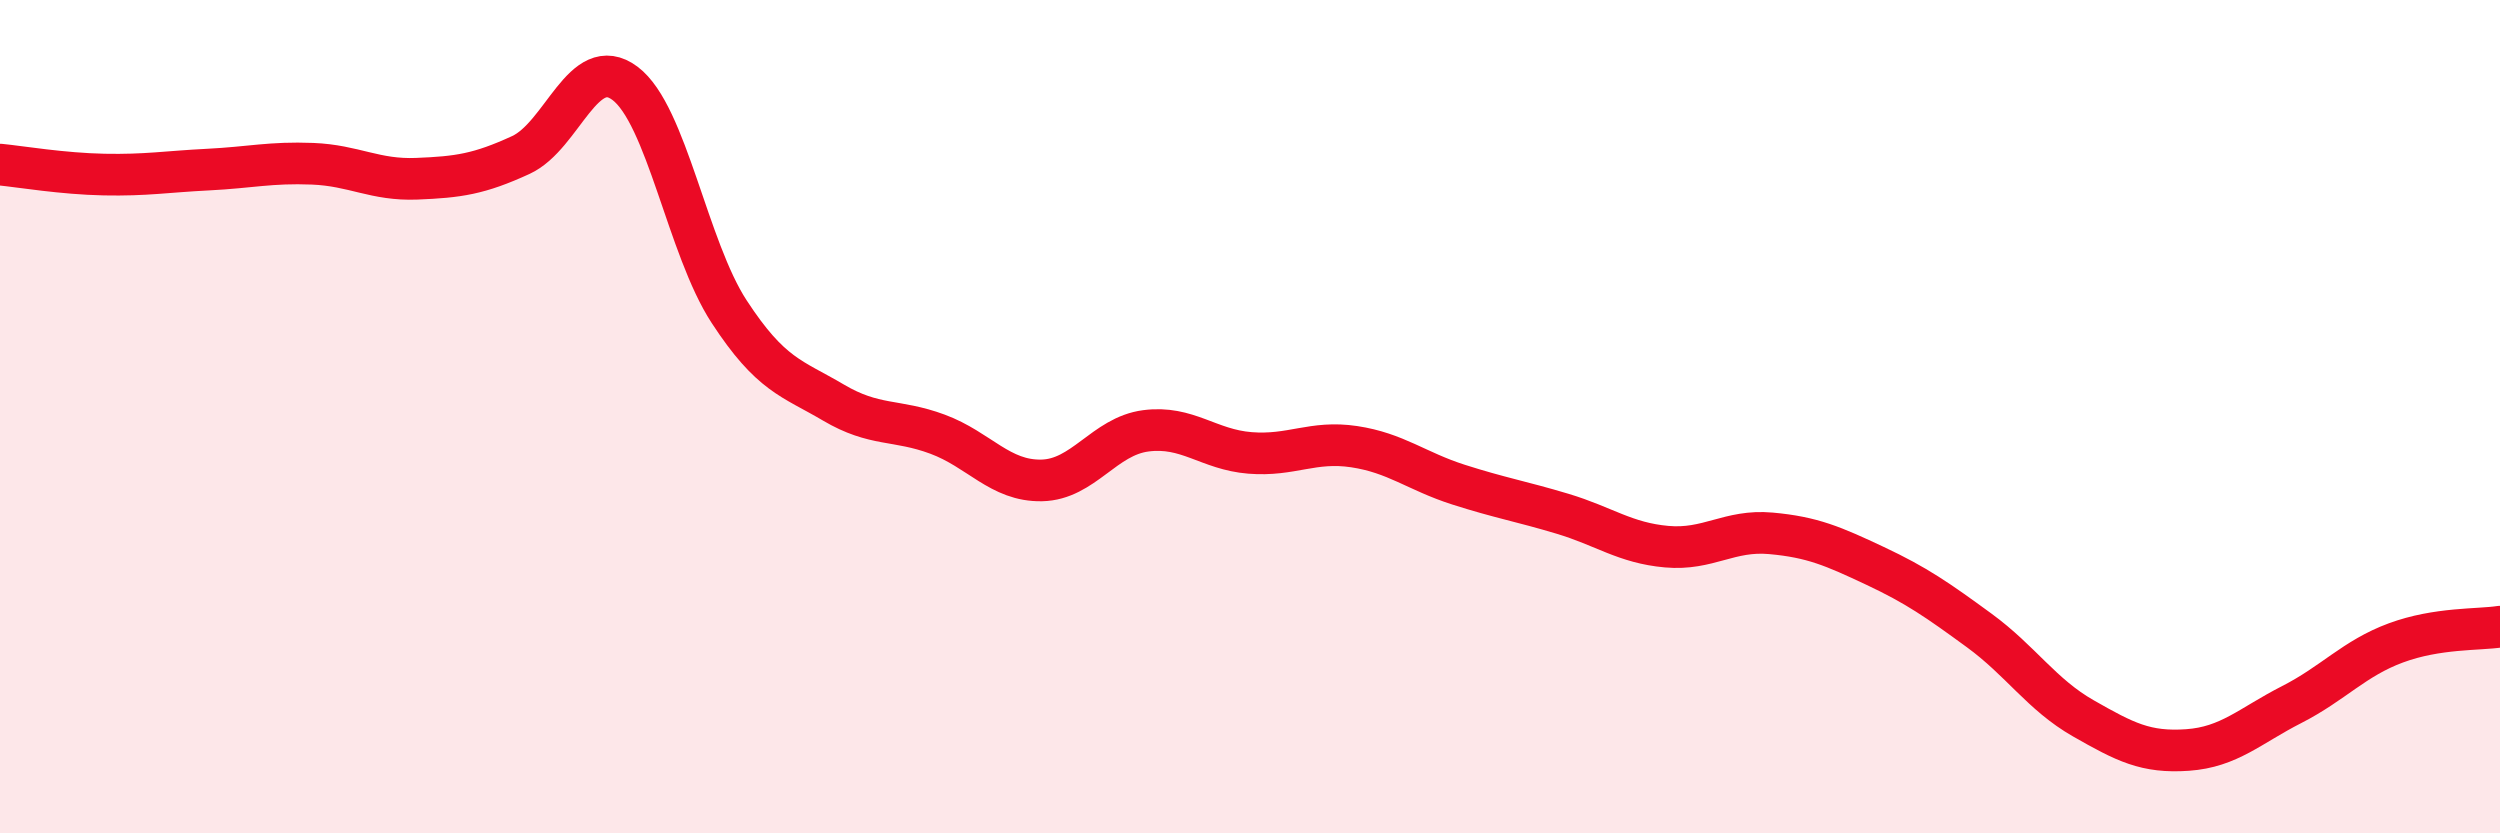 
    <svg width="60" height="20" viewBox="0 0 60 20" xmlns="http://www.w3.org/2000/svg">
      <path
        d="M 0,3.95 C 0.5,4 1.5,4.17 2.5,4.19 C 3.5,4.21 4,4.12 5,4.07 C 6,4.02 6.5,3.89 7.5,3.93 C 8.5,3.97 9,4.33 10,4.29 C 11,4.25 11.5,4.18 12.5,3.72 C 13.5,3.26 14,1.25 15,2 C 16,2.75 16.5,5.95 17.5,7.48 C 18.5,9.01 19,9.07 20,9.66 C 21,10.25 21.5,10.05 22.5,10.42 C 23.5,10.79 24,11.55 25,11.53 C 26,11.51 26.5,10.47 27.5,10.34 C 28.5,10.21 29,10.79 30,10.87 C 31,10.95 31.5,10.57 32.5,10.72 C 33.5,10.87 34,11.31 35,11.63 C 36,11.95 36.5,12.03 37.5,12.33 C 38.5,12.63 39,13.03 40,13.12 C 41,13.21 41.5,12.71 42.5,12.8 C 43.5,12.89 44,13.11 45,13.58 C 46,14.05 46.5,14.4 47.5,15.13 C 48.5,15.86 49,16.67 50,17.24 C 51,17.81 51.5,18.07 52.5,18 C 53.5,17.93 54,17.42 55,16.91 C 56,16.4 56.5,15.8 57.5,15.43 C 58.5,15.06 59.5,15.12 60,15.04L60 20L0 20Z"
        fill="#EB0A25"
        opacity="0.1"
        stroke-linecap="round"
        stroke-linejoin="round"
      />
      <path
        d="M 0,3.95 C 0.5,4 1.5,4.17 2.5,4.19 C 3.5,4.21 4,4.12 5,4.07 C 6,4.02 6.5,3.89 7.5,3.93 C 8.5,3.97 9,4.33 10,4.29 C 11,4.25 11.5,4.18 12.5,3.72 C 13.5,3.26 14,1.25 15,2 C 16,2.75 16.5,5.95 17.5,7.48 C 18.5,9.01 19,9.07 20,9.66 C 21,10.25 21.5,10.05 22.5,10.42 C 23.5,10.79 24,11.55 25,11.53 C 26,11.51 26.5,10.47 27.5,10.34 C 28.5,10.21 29,10.79 30,10.87 C 31,10.95 31.5,10.57 32.5,10.72 C 33.5,10.87 34,11.31 35,11.63 C 36,11.95 36.5,12.03 37.5,12.33 C 38.5,12.63 39,13.03 40,13.12 C 41,13.21 41.5,12.71 42.5,12.8 C 43.5,12.89 44,13.11 45,13.58 C 46,14.05 46.5,14.4 47.5,15.13 C 48.5,15.86 49,16.67 50,17.24 C 51,17.81 51.5,18.07 52.5,18 C 53.5,17.93 54,17.42 55,16.91 C 56,16.4 56.5,15.8 57.5,15.43 C 58.5,15.06 59.5,15.12 60,15.04"
        stroke="#EB0A25"
        stroke-width="1"
        fill="none"
        stroke-linecap="round"
        stroke-linejoin="round"
      />
    </svg>
  